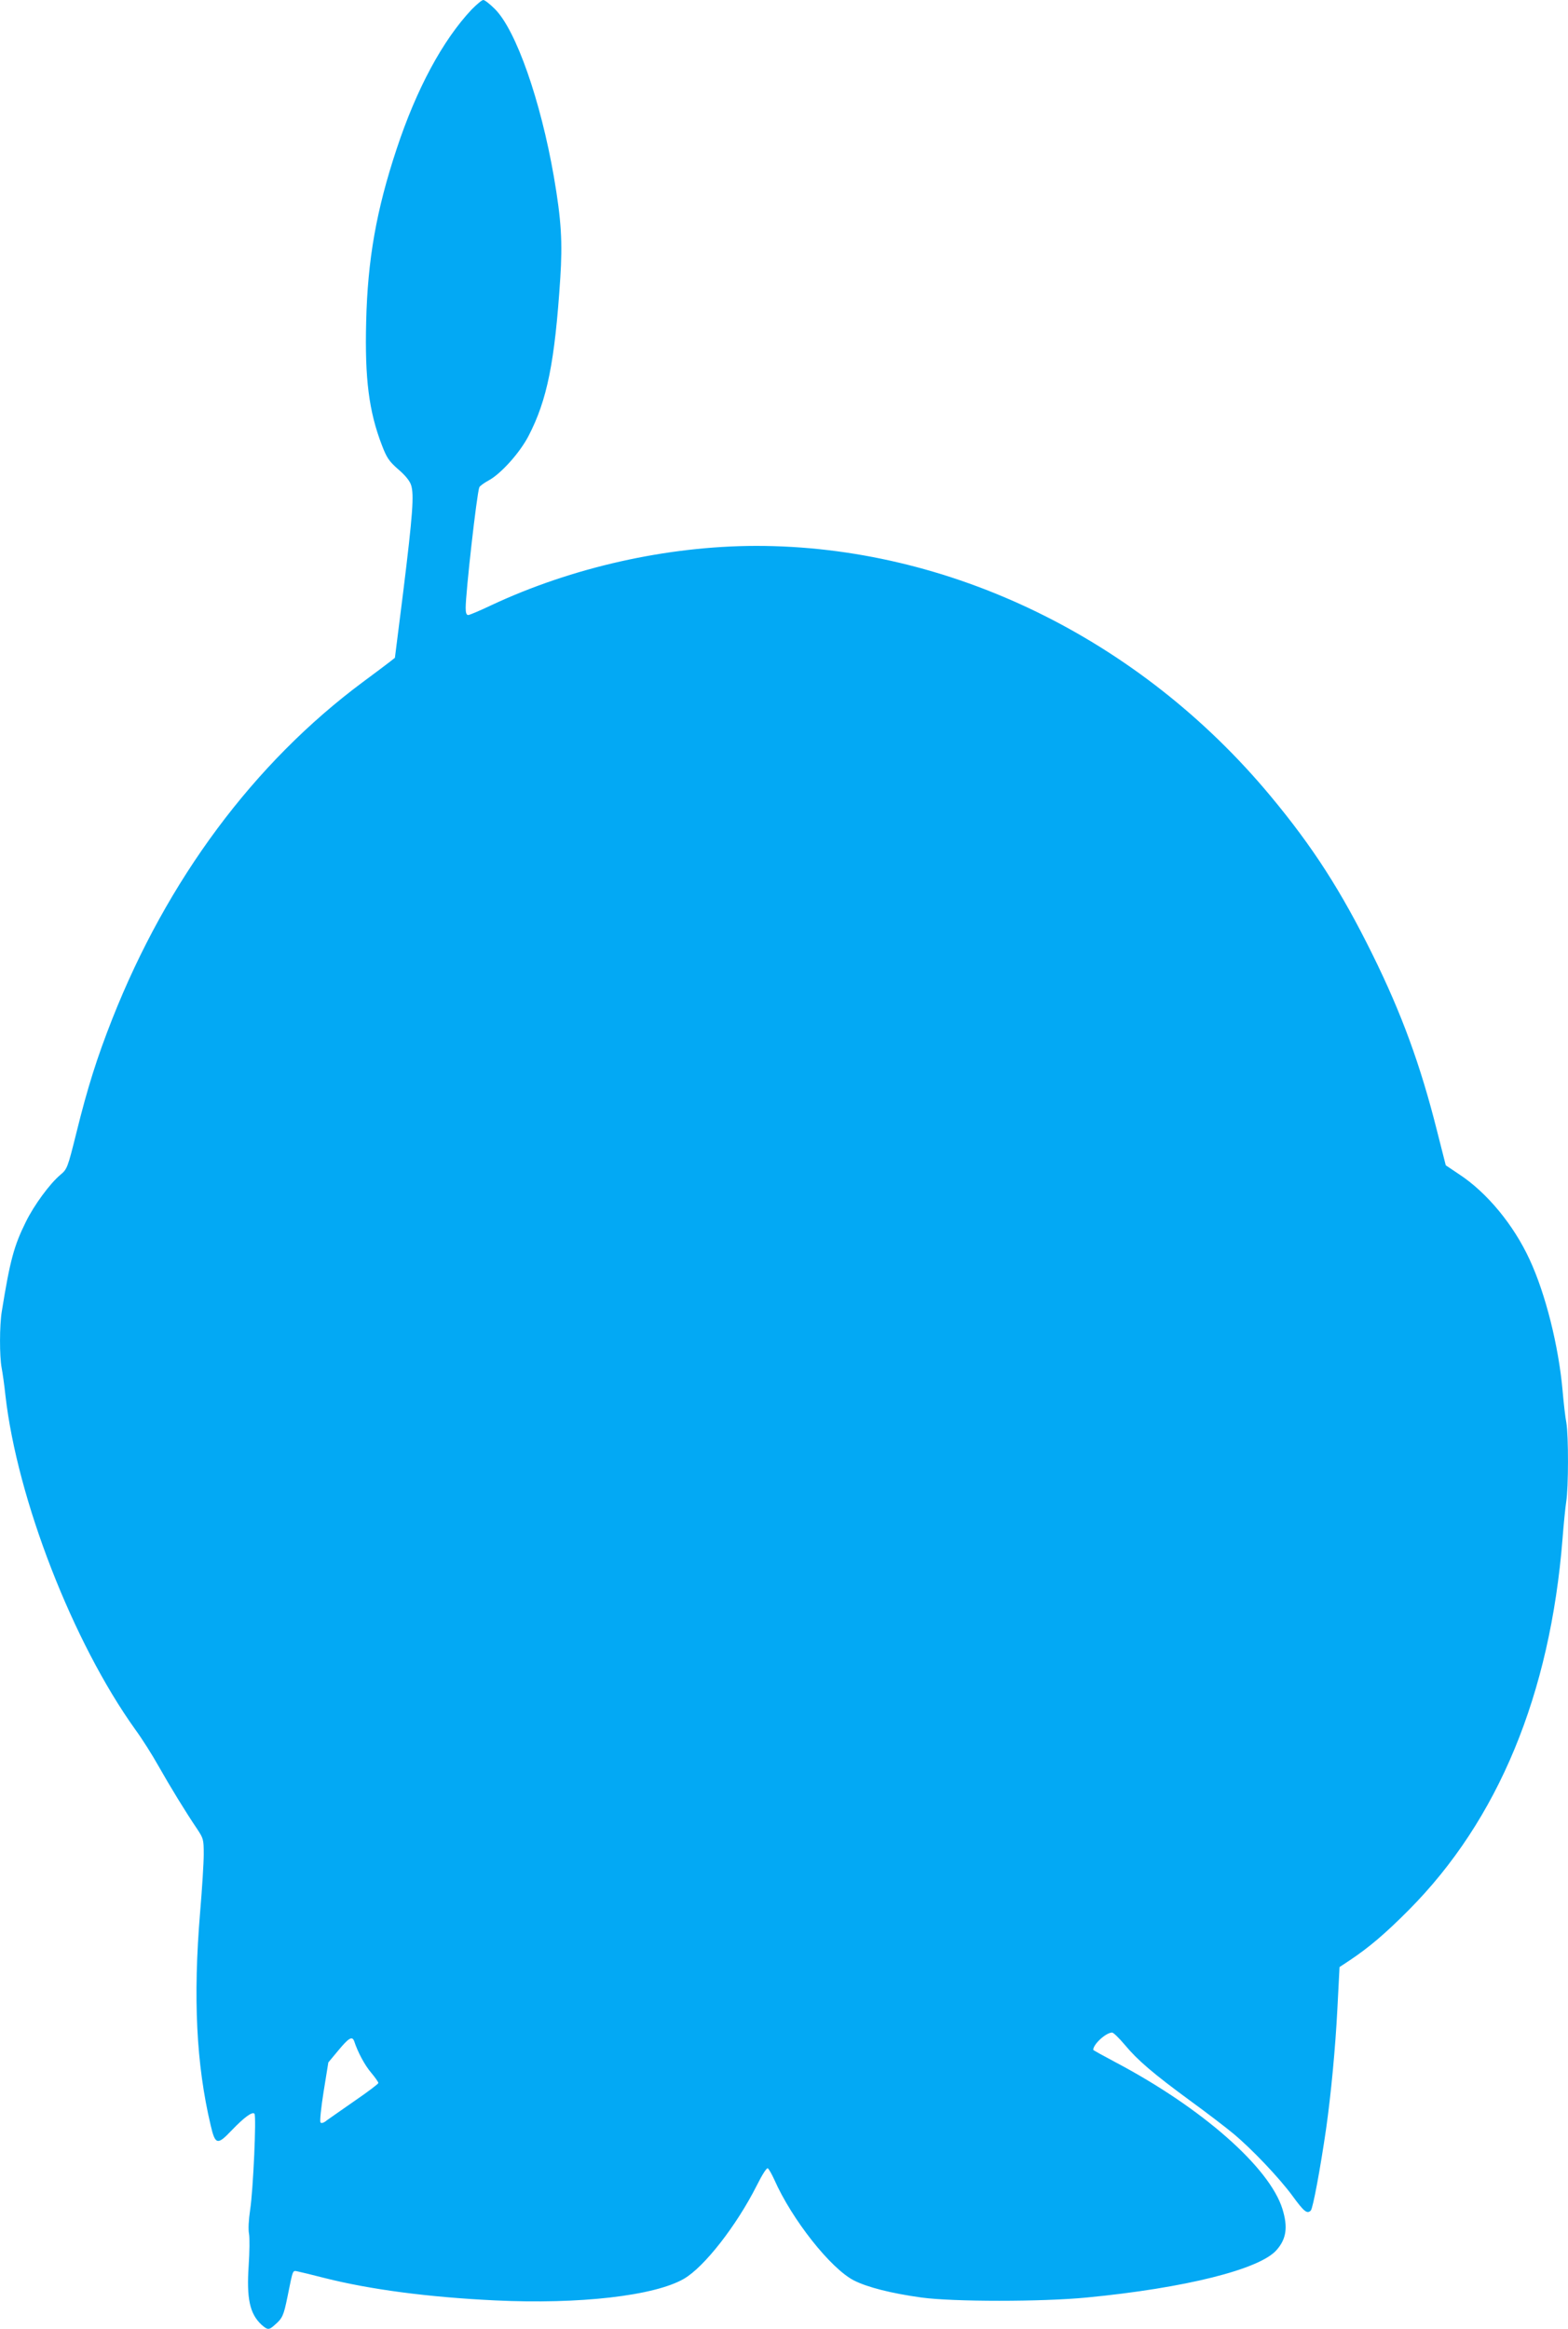 <?xml version="1.0" standalone="no"?>
<!DOCTYPE svg PUBLIC "-//W3C//DTD SVG 20010904//EN"
 "http://www.w3.org/TR/2001/REC-SVG-20010904/DTD/svg10.dtd">
<svg version="1.0" xmlns="http://www.w3.org/2000/svg"
 width="862pt" height="1280pt" viewBox="0 0 862 1280"
 preserveAspectRatio="xMidYMid meet">
<g transform="translate(0,1280) scale(0.1,-0.1)"
fill="#03a9f4" stroke="none">
<path d="M2593 12748 c-160 -170 -304 -438 -413 -768 -111 -335 -159 -606
-167 -948 -8 -313 15 -494 87 -680 26 -68 39 -87 89 -131 38 -32 64 -64 71
-87 17 -51 9 -162 -43 -584 l-46 -365 -28 -22 c-15 -12 -82 -62 -148 -111
-600 -446 -1076 -1087 -1378 -1852 -84 -213 -136 -378 -197 -625 -49 -197 -51
-200 -89 -232 -57 -48 -144 -166 -189 -258 -65 -131 -87 -212 -132 -491 -13
-77 -13 -248 -1 -311 5 -26 15 -95 21 -153 65 -569 370 -1355 714 -1835 36
-49 93 -139 126 -198 65 -115 152 -257 213 -347 35 -53 37 -58 37 -140 0 -47
-9 -191 -20 -320 -39 -470 -21 -835 58 -1169 25 -108 37 -111 114 -30 71 74
115 106 127 93 11 -13 -7 -420 -24 -529 -8 -54 -11 -106 -6 -131 4 -22 3 -101
-2 -175 -12 -181 6 -264 70 -324 34 -30 41 -31 73 -2 43 37 49 51 70 153 32
157 27 147 58 141 15 -3 81 -19 147 -36 250 -63 566 -105 938 -123 461 -22
875 25 1037 119 112 65 289 292 400 512 31 62 55 99 61 95 6 -4 22 -32 36 -63
97 -219 309 -487 437 -553 75 -38 205 -71 371 -94 175 -24 664 -24 910 0 540
52 951 155 1043 261 54 61 63 126 32 226 -71 228 -441 554 -916 805 -68 36
-124 67 -124 69 0 31 70 95 104 95 7 0 39 -31 70 -68 70 -84 155 -157 361
-308 88 -64 194 -145 236 -180 102 -85 251 -242 324 -341 64 -88 81 -101 101
-81 12 12 53 235 84 448 27 190 51 444 62 657 l12 233 56 37 c105 70 196 147
325 277 491 494 777 1184 845 2041 6 77 15 168 20 201 13 79 13 364 1 435 -6
30 -15 110 -21 179 -22 245 -94 531 -181 718 -88 191 -235 369 -388 469 l-73
49 -48 189 c-91 362 -194 644 -355 970 -173 350 -327 590 -560 870 -721 867
-1769 1376 -2830 1375 -489 -1 -1010 -118 -1454 -326 -63 -30 -120 -54 -127
-54 -10 0 -14 13 -14 39 0 85 61 627 75 663 3 7 26 24 50 37 68 36 173 153
221 246 102 197 144 405 174 865 13 199 6 319 -35 558 -73 420 -208 806 -324
922 -27 27 -56 50 -64 50 -8 0 -36 -24 -64 -52z m-646 -11165 c20 -61 58 -132
93 -173 22 -26 40 -52 40 -57 0 -5 -57 -48 -127 -96 -71 -49 -140 -98 -156
-109 -16 -14 -30 -18 -35 -12 -5 5 3 81 17 169 l26 161 55 66 c57 69 76 80 87
51z"/>
</g>
</svg>
